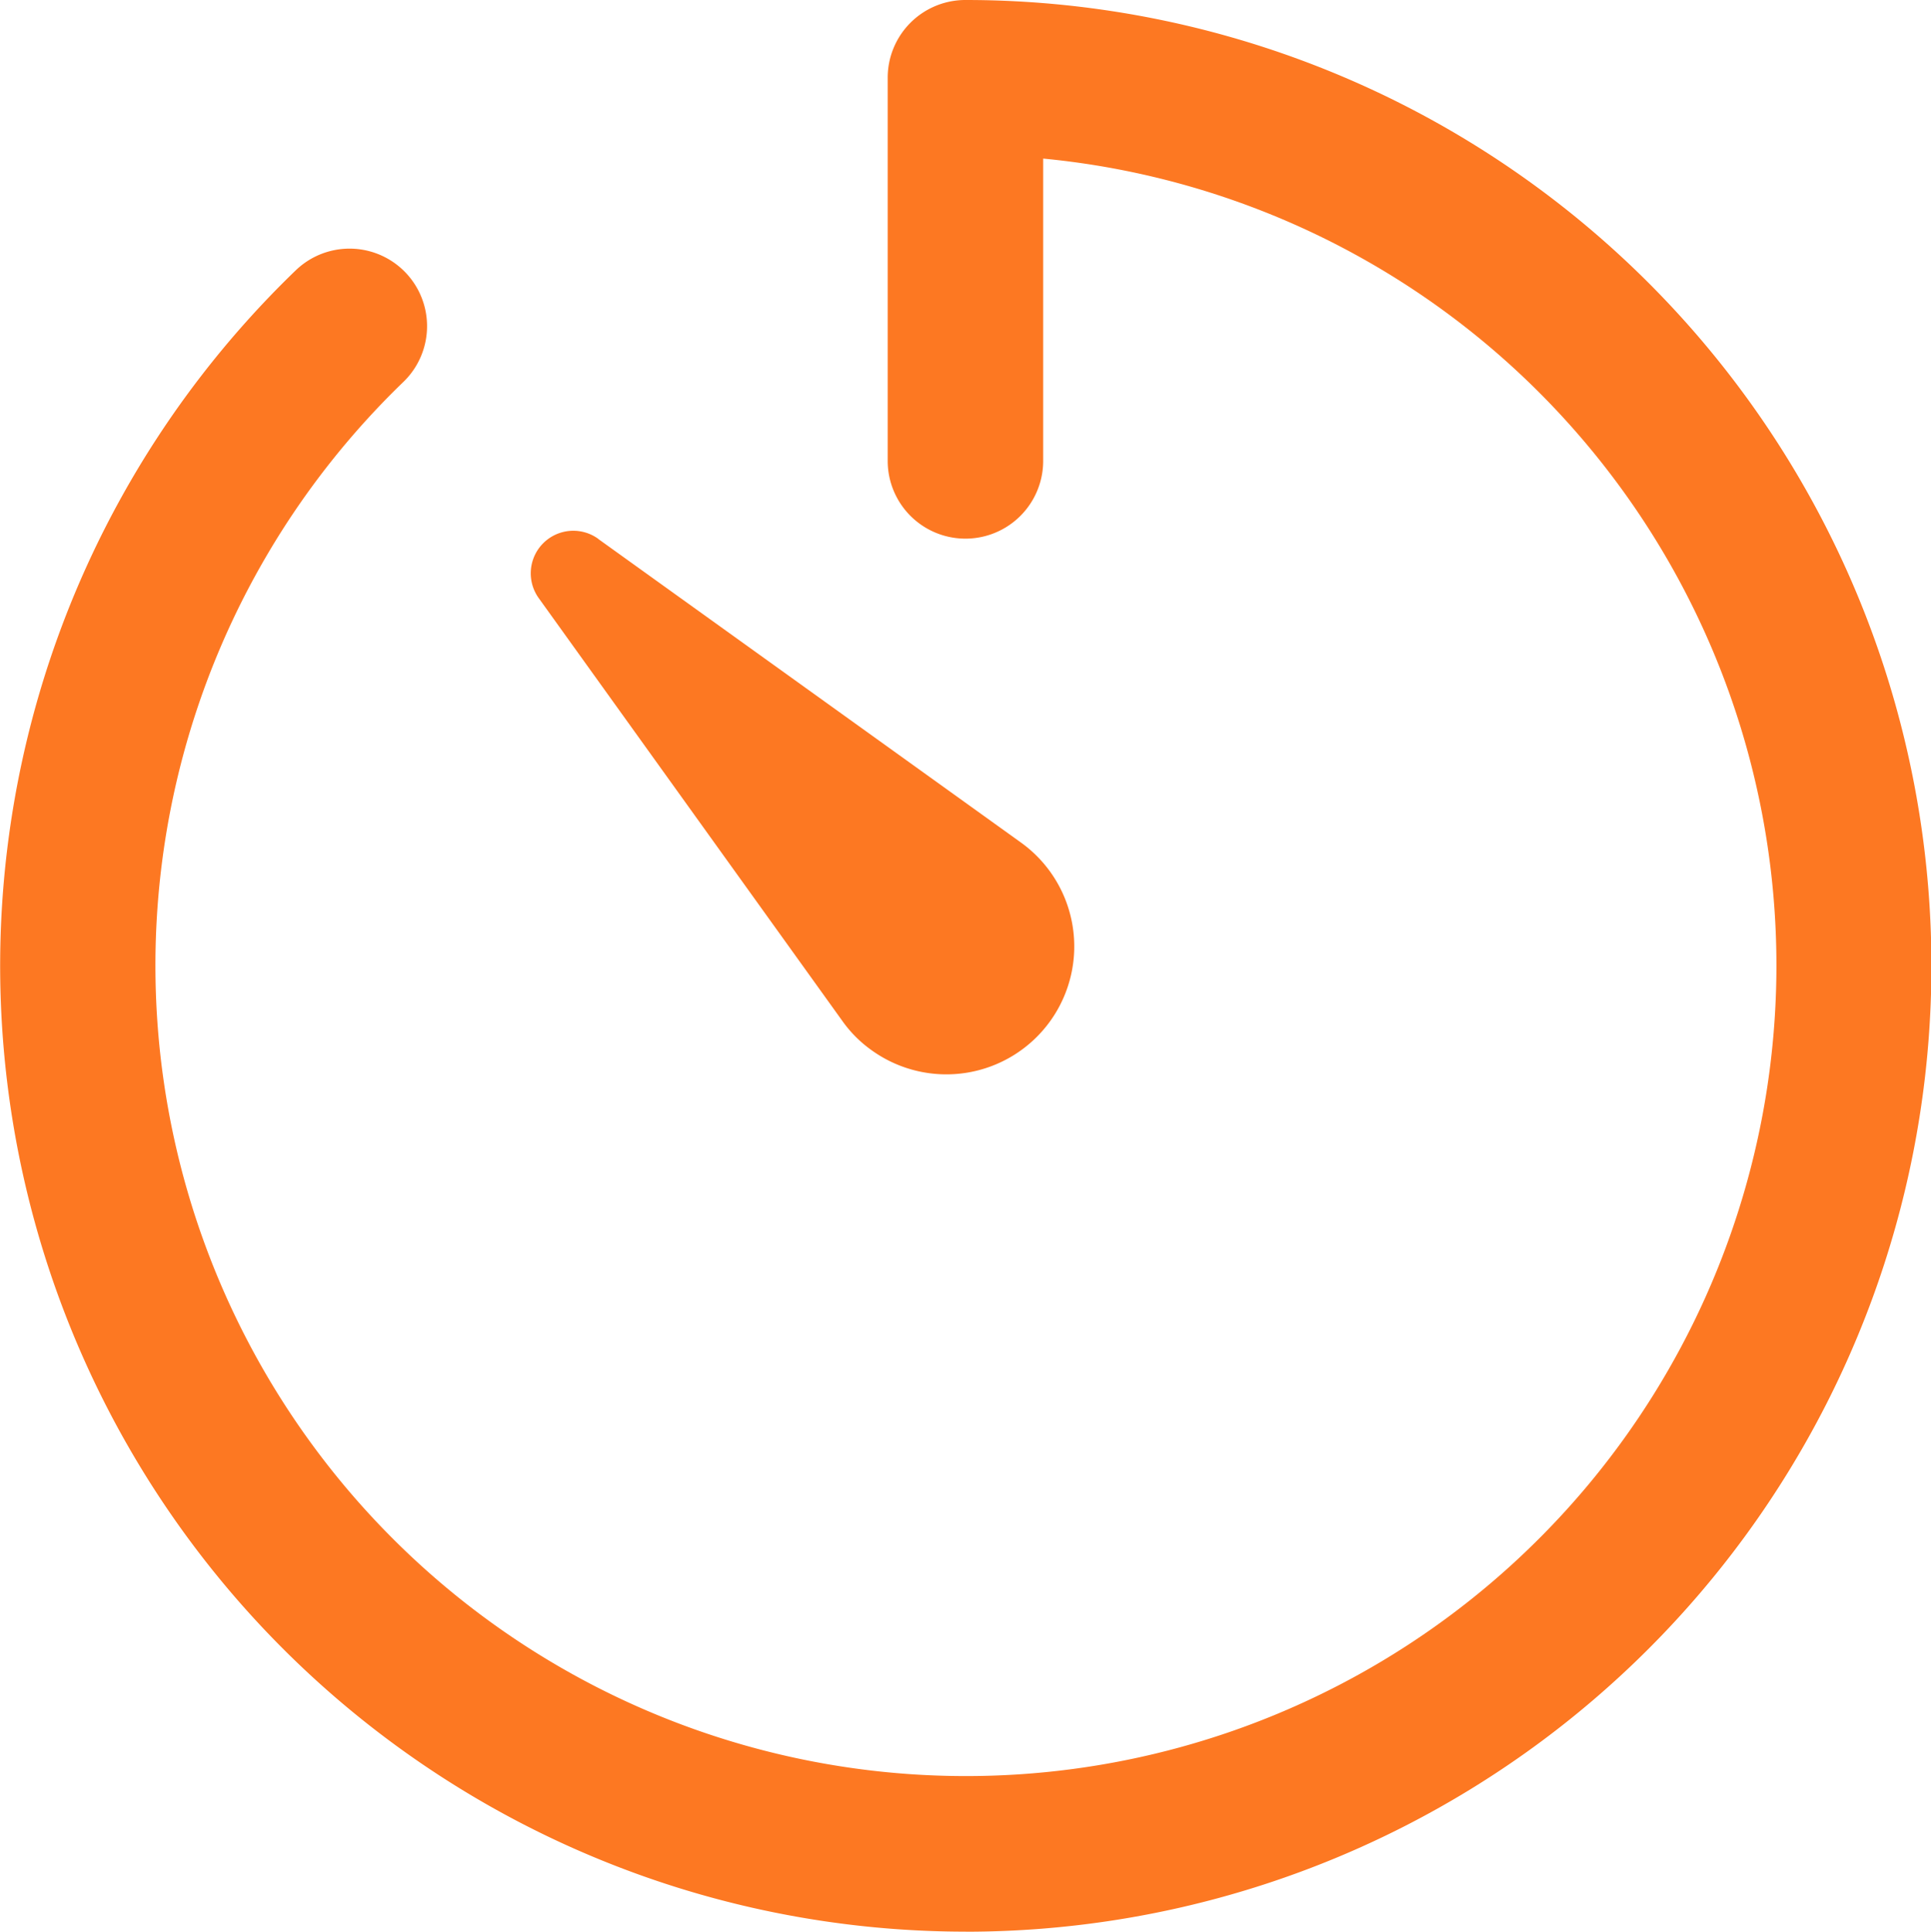 <?xml version="1.0" encoding="UTF-8"?> <svg xmlns="http://www.w3.org/2000/svg" width="31.992" height="32" viewBox="0 0 31.992 32"><defs><style>.a{fill:#fd7822;}</style></defs><path class="a" d="M19.937,35.937a16,16,0,0,1-11.1-27.52,1.284,1.284,0,1,1,1.784,1.848,13.428,13.428,0,1,0,10.6-3.7v5.008a1.288,1.288,0,1,1-2.576,0V5.226a1.287,1.287,0,0,1,1.288-1.288,16,16,0,0,1,.008,32Z" transform="translate(-3.938 -3.938)"></path><path class="a" d="M12.368,11.384l7,5.027A2.117,2.117,0,0,1,16.9,19.856a2.044,2.044,0,0,1-.492-.492l-5.027-7a.705.705,0,0,1,.984-.984Z" transform="translate(-2.455 -2.455)"></path></svg> 